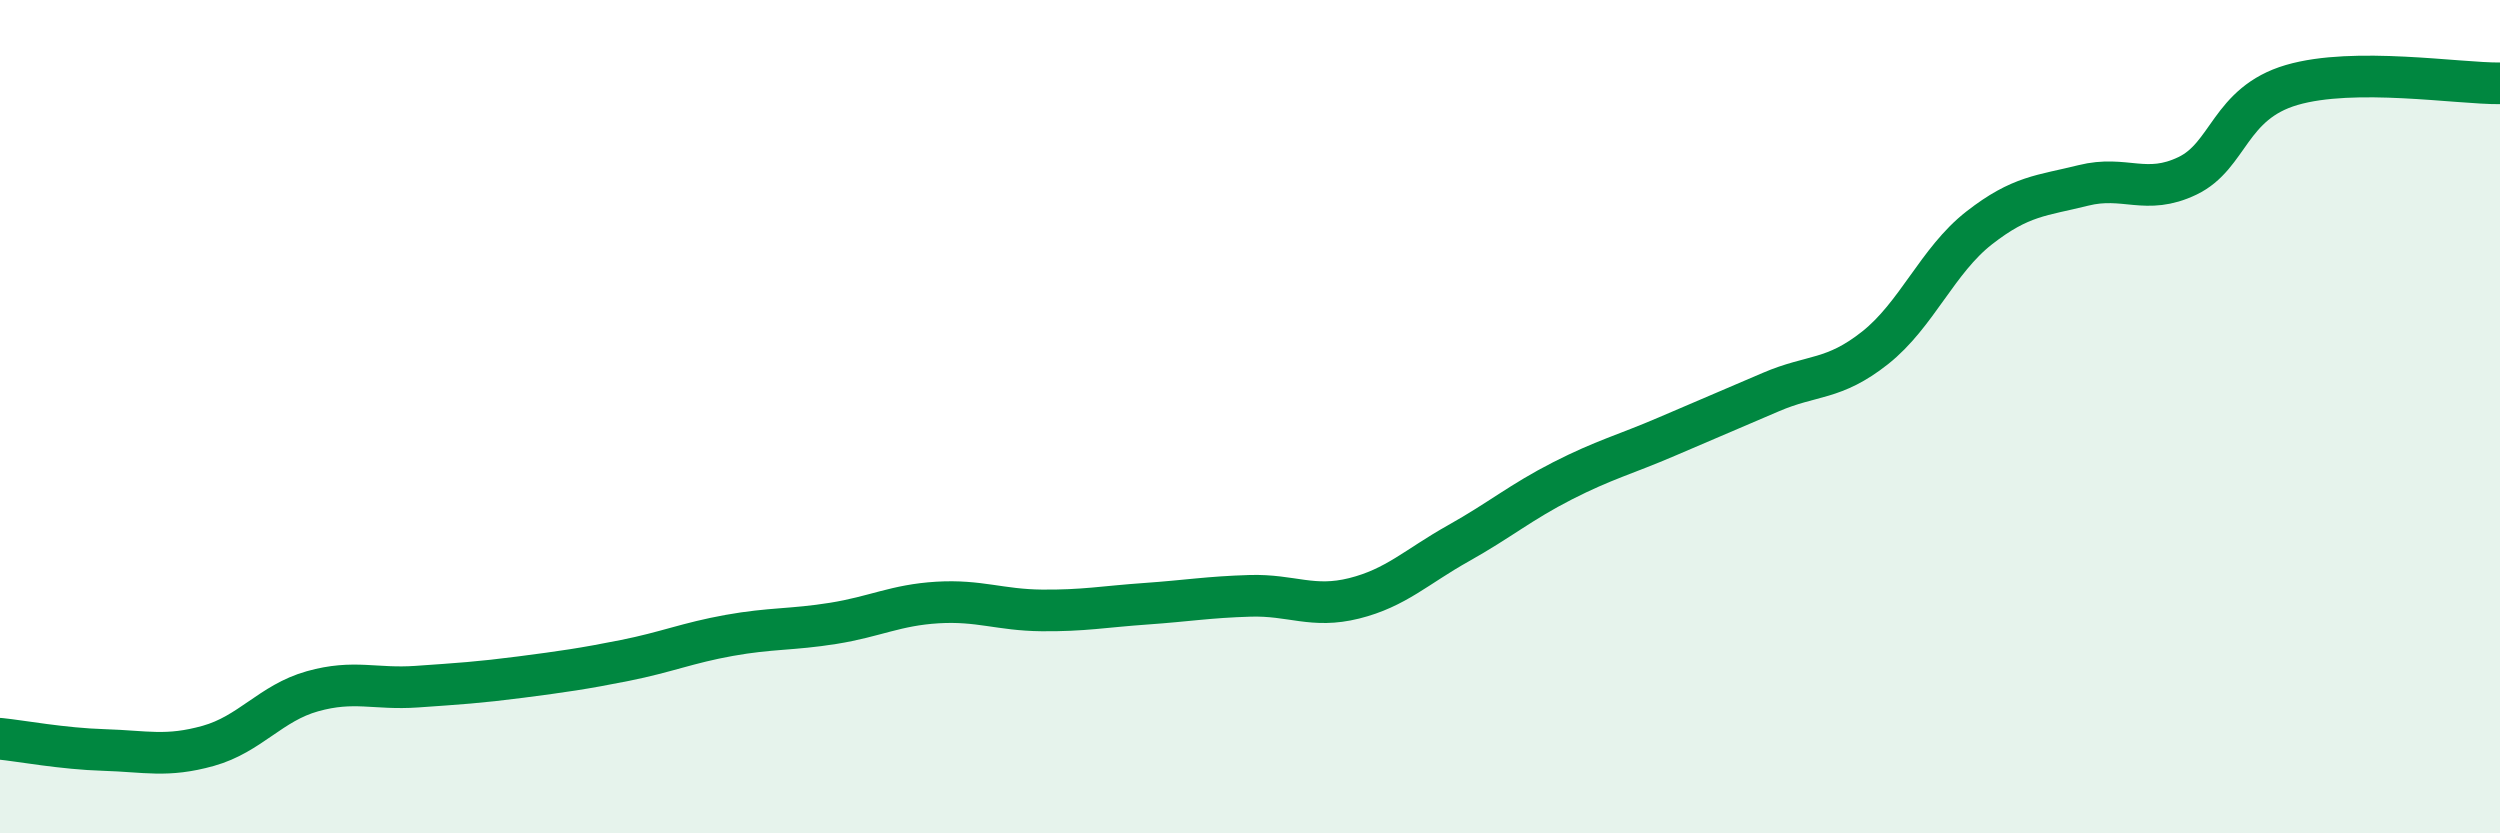 
    <svg width="60" height="20" viewBox="0 0 60 20" xmlns="http://www.w3.org/2000/svg">
      <path
        d="M 0,17.73 C 0.5,17.78 1.5,17.97 2.5,18 C 3.5,18.03 4,18.18 5,17.9 C 6,17.62 6.5,16.87 7.5,16.59 C 8.5,16.31 9,16.55 10,16.48 C 11,16.41 11.5,16.38 12.5,16.25 C 13.5,16.12 14,16.05 15,15.85 C 16,15.65 16.5,15.43 17.5,15.25 C 18.5,15.07 19,15.12 20,14.96 C 21,14.8 21.5,14.52 22.5,14.46 C 23.5,14.4 24,14.64 25,14.65 C 26,14.66 26.5,14.56 27.5,14.49 C 28.5,14.42 29,14.33 30,14.3 C 31,14.27 31.5,14.61 32.5,14.36 C 33.5,14.11 34,13.6 35,13.04 C 36,12.48 36.5,12.05 37.5,11.54 C 38.5,11.03 39,10.91 40,10.48 C 41,10.05 41.5,9.84 42.5,9.41 C 43.5,8.98 44,9.14 45,8.35 C 46,7.56 46.5,6.25 47.5,5.47 C 48.5,4.69 49,4.7 50,4.45 C 51,4.2 51.5,4.7 52.5,4.22 C 53.5,3.74 53.5,2.48 55,2.04 C 56.5,1.6 59,2.01 60,2L60 20L0 20Z"
        fill="#008740"
        opacity="0.1"
        stroke-linecap="round"
        stroke-linejoin="round"
      />
      <path
        d="M 0,17.73 C 0.5,17.78 1.5,17.97 2.5,18 C 3.5,18.03 4,18.18 5,17.9 C 6,17.62 6.5,16.87 7.5,16.59 C 8.5,16.31 9,16.55 10,16.48 C 11,16.41 11.5,16.38 12.5,16.25 C 13.5,16.12 14,16.05 15,15.85 C 16,15.65 16.5,15.43 17.5,15.25 C 18.5,15.07 19,15.12 20,14.96 C 21,14.8 21.5,14.52 22.5,14.46 C 23.5,14.4 24,14.64 25,14.65 C 26,14.66 26.5,14.56 27.5,14.49 C 28.5,14.42 29,14.33 30,14.3 C 31,14.27 31.5,14.61 32.5,14.36 C 33.5,14.11 34,13.6 35,13.04 C 36,12.48 36.5,12.05 37.5,11.54 C 38.5,11.03 39,10.91 40,10.48 C 41,10.05 41.5,9.84 42.5,9.41 C 43.5,8.98 44,9.14 45,8.35 C 46,7.56 46.5,6.25 47.5,5.47 C 48.5,4.69 49,4.7 50,4.45 C 51,4.2 51.5,4.7 52.5,4.22 C 53.5,3.74 53.5,2.48 55,2.04 C 56.5,1.6 59,2.01 60,2"
        stroke="#008740"
        stroke-width="1"
        fill="none"
        stroke-linecap="round"
        stroke-linejoin="round"
      />
    </svg>
  